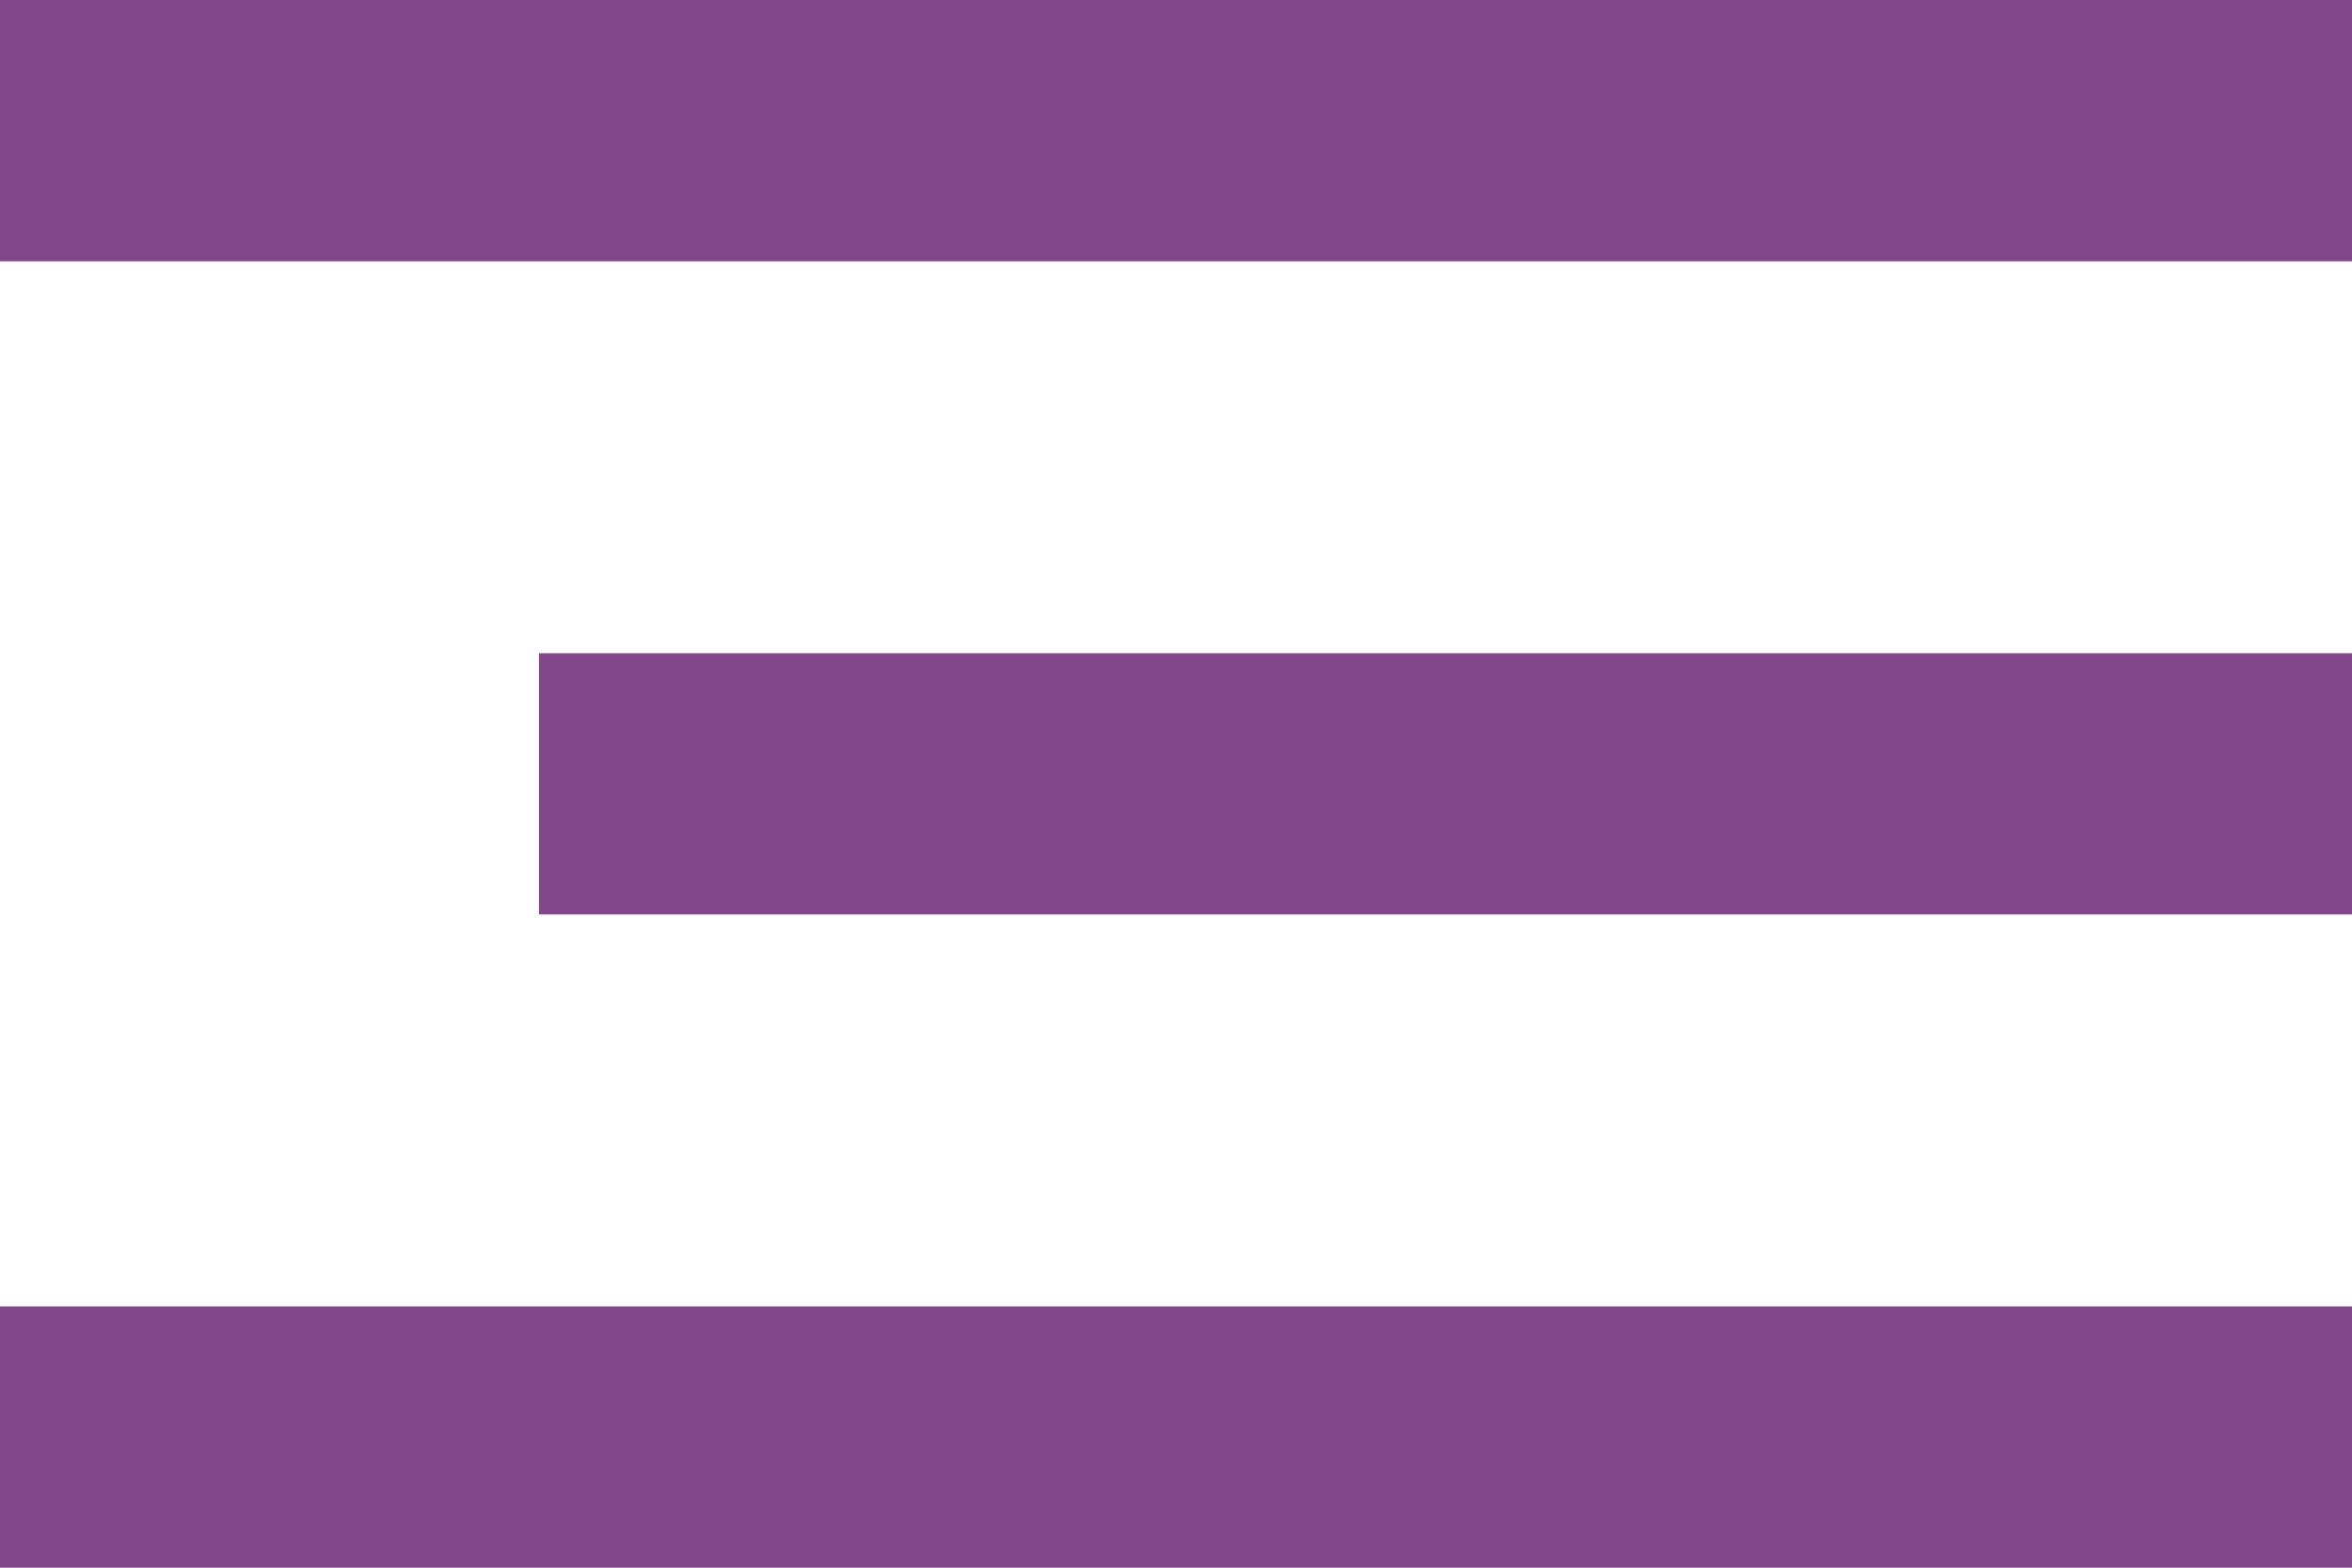 <?xml version="1.0" encoding="UTF-8"?> <svg xmlns="http://www.w3.org/2000/svg" width="18" height="12" viewBox="0 0 18 12" fill="none"><path d="M0 0H18V2H0V0ZM4.125 5H18V7H4.125V5ZM0 10H18V12H0V10Z" fill="#82468A"></path></svg> 